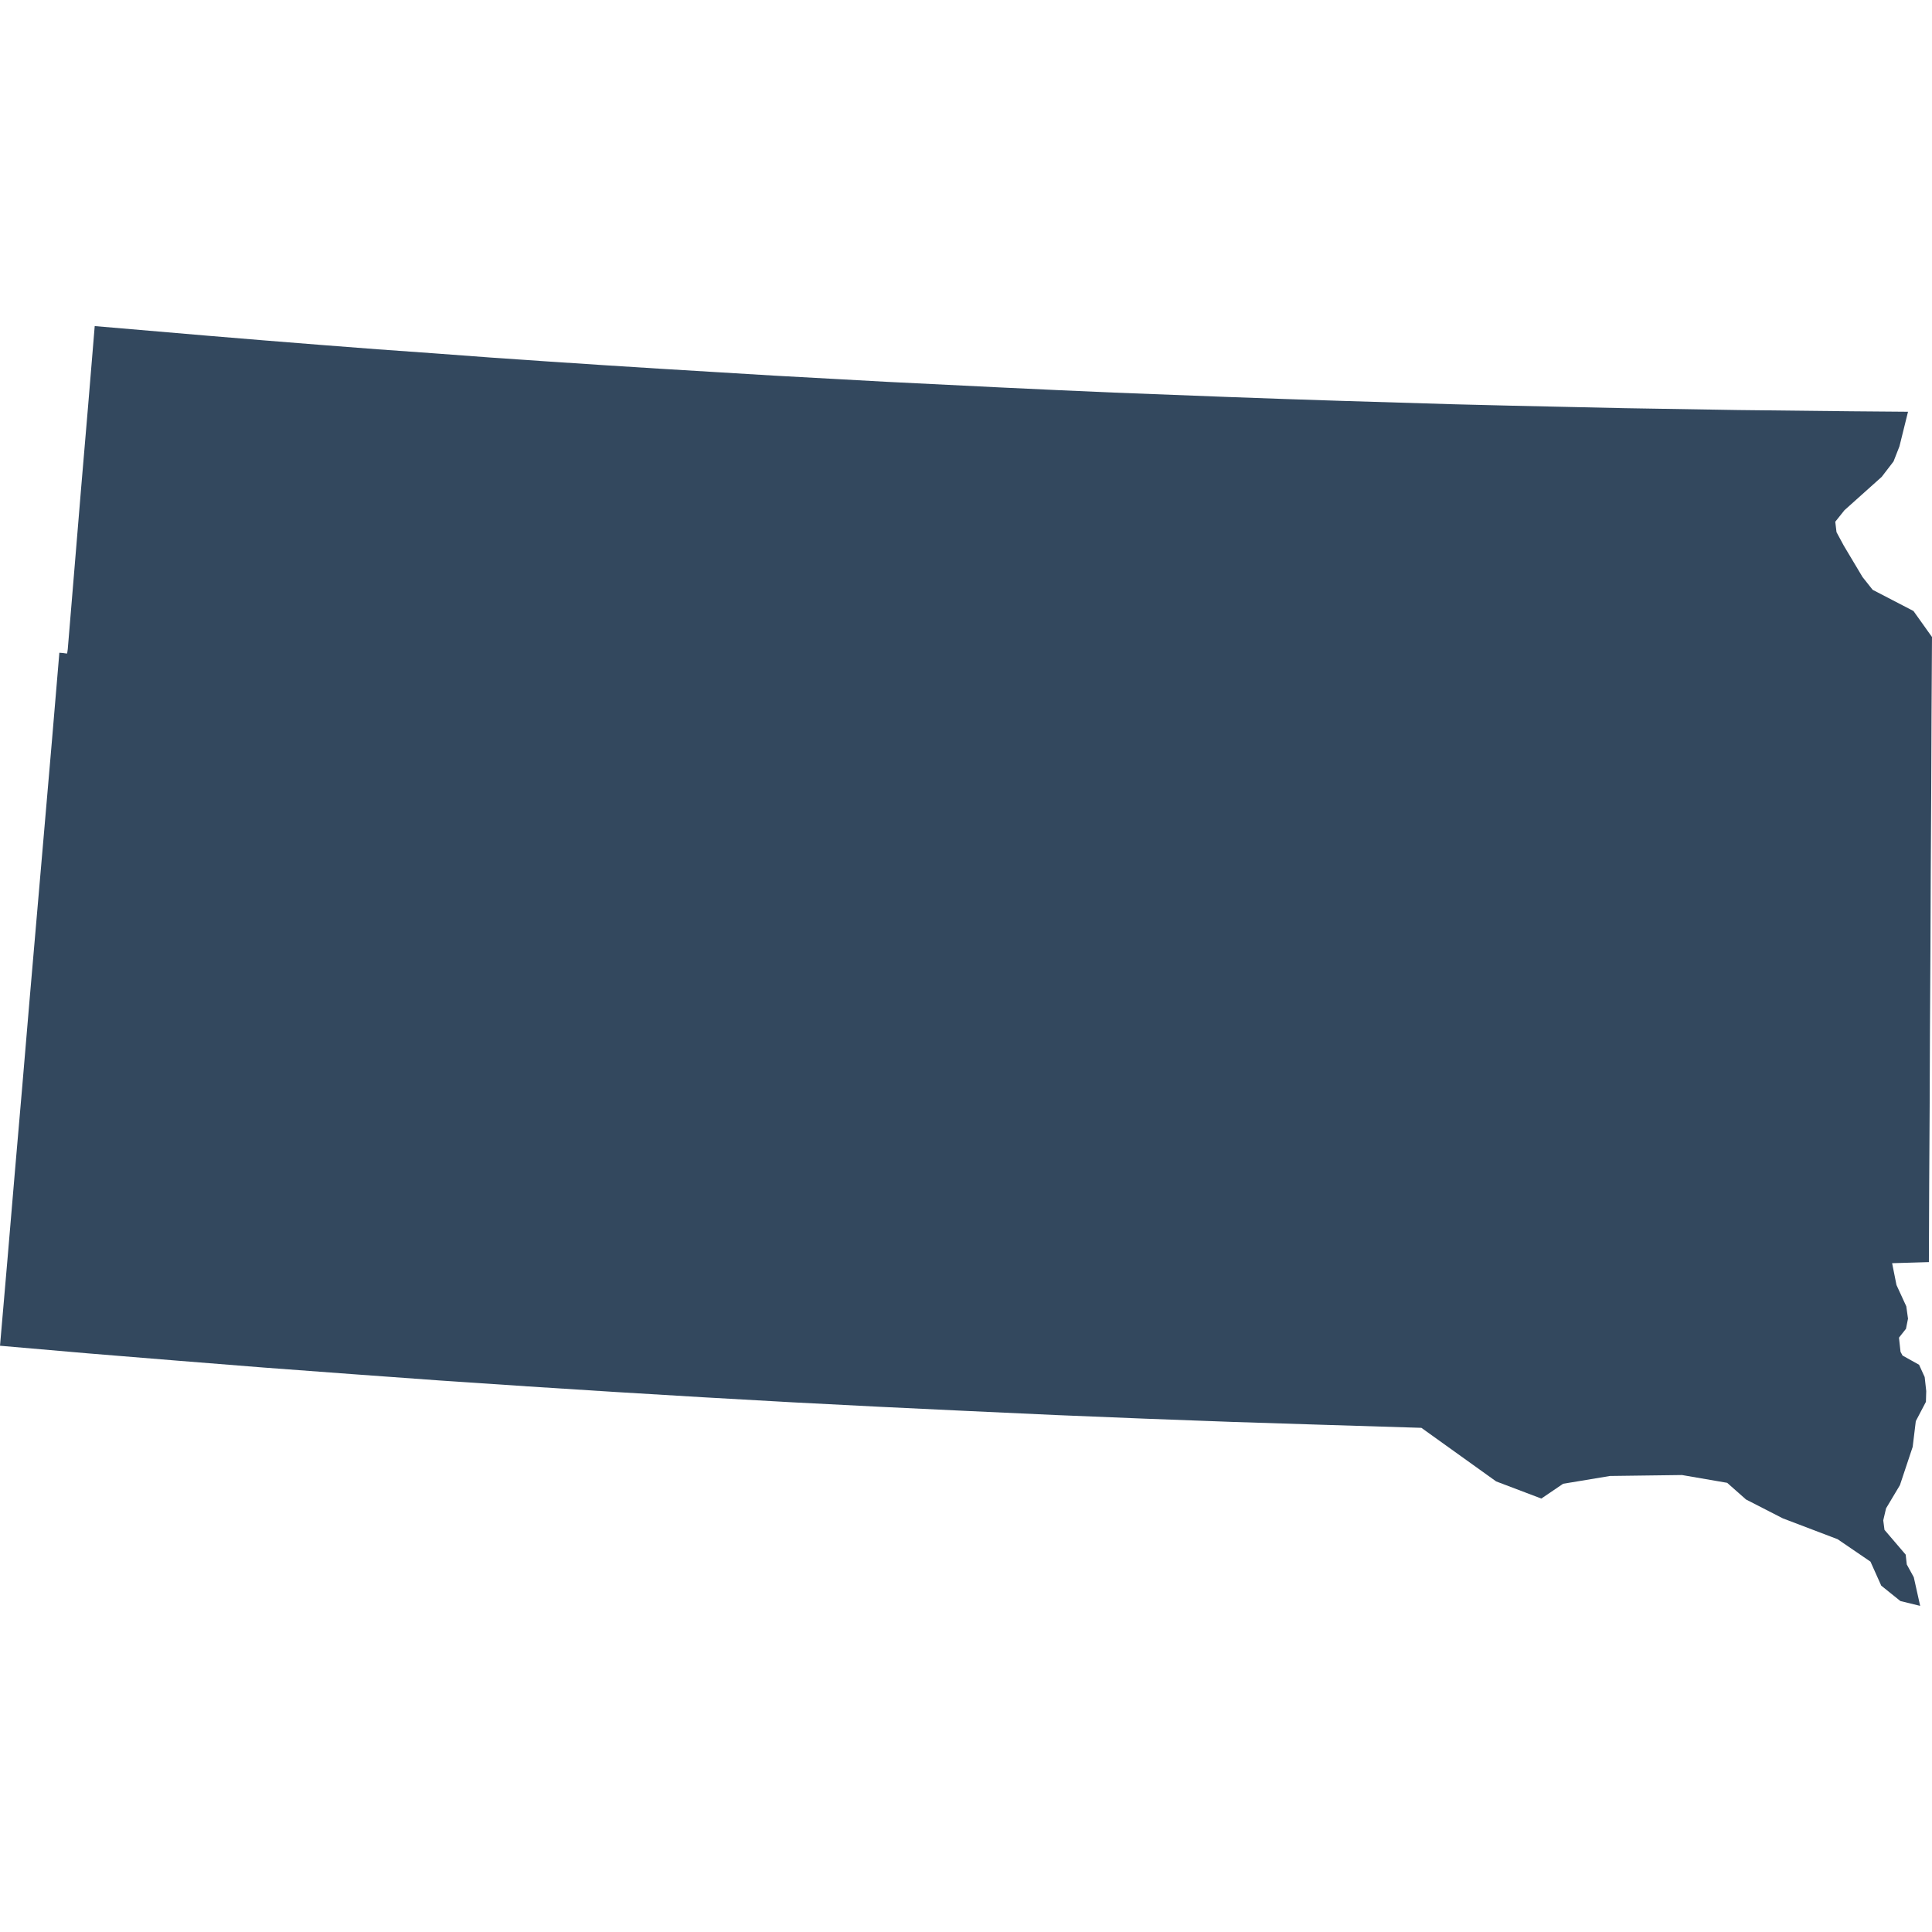 <?xml version="1.0" encoding="UTF-8"?>
<svg width="100" height="100" baseProfile="full" version="1.1" viewBox="0 0 124.03 82.16" xmlns="http://www.w3.org/2000/svg">
 <path id="US-SD" class="land" d="m122.49 5.5-0.55 2.22-0.38 0.97-0.76 0.99-2.39 2.14-0.59 0.74 0.08 0.67 0.47 0.87 1.2 2.01 0.65 0.82 2.62 1.36 1.19 1.67-0.03 5.03-0.02 5.02-0.03 5.02-0.02 5.01-0.03 5.02-0.02 5.01-0.03 5.01-0.02 5.01-2.36 0.07 0.28 1.4 0.63 1.37 0.11 0.79-0.13 0.65-0.45 0.57 0.1 0.91 0.13 0.24 1.06 0.59 0.36 0.79 0.1 0.9-0.02 0.69-0.65 1.24-0.2 1.65-0.82 2.46-0.89 1.49-0.18 0.77 0.08 0.61 1.36 1.59 0.07 0.63 0.45 0.82 0.41 1.84-1.27-0.31-1.23-0.99-0.69-1.54-2.11-1.44-3.52-1.34-2.36-1.21-1.21-1.07-2.9-0.5-4.62 0.06-3.01 0.5-1.4 0.95-2.9-1.1-4.8-3.44-6.47-0.2-5.66-0.18-5.66-0.21-5.65-0.23-5.66-0.26-5.66-0.27-5.65-0.29-5.66-0.32-5.65-0.34-5.65-0.36-5.65-0.38-5.65-0.41-5.65-0.42-5.64-0.45-5.64-0.46-5.65-0.49 0.48-5.56 0.47-5.55 0.48-5.56 0.47-5.56 0.96-11.12 0.48-5.57 0.47-5.57 0.13 0.01 0.12 0.01 0.13 0.02 0.12 0.01 0.04-0.28 0.43-5.18 0.43-5.19 0.44-5.18 0.43-5.19 7.26 0.62 3.63 0.3 3.63 0.29 3.64 0.28 3.63 0.26 3.63 0.27 3.64 0.25 3.63 0.24 3.64 0.23 3.63 0.22 3.64 0.22 3.64 0.2 3.63 0.2 7.28 0.36 3.64 0.17 3.64 0.16 7.28 0.28 3.64 0.13 3.64 0.12 7.28 0.22 3.65 0.09 7.28 0.16 7.29 0.12 7.28 0.08 3.64 0.03" fill="#33485e" title="South Dakota"/>
</svg>
